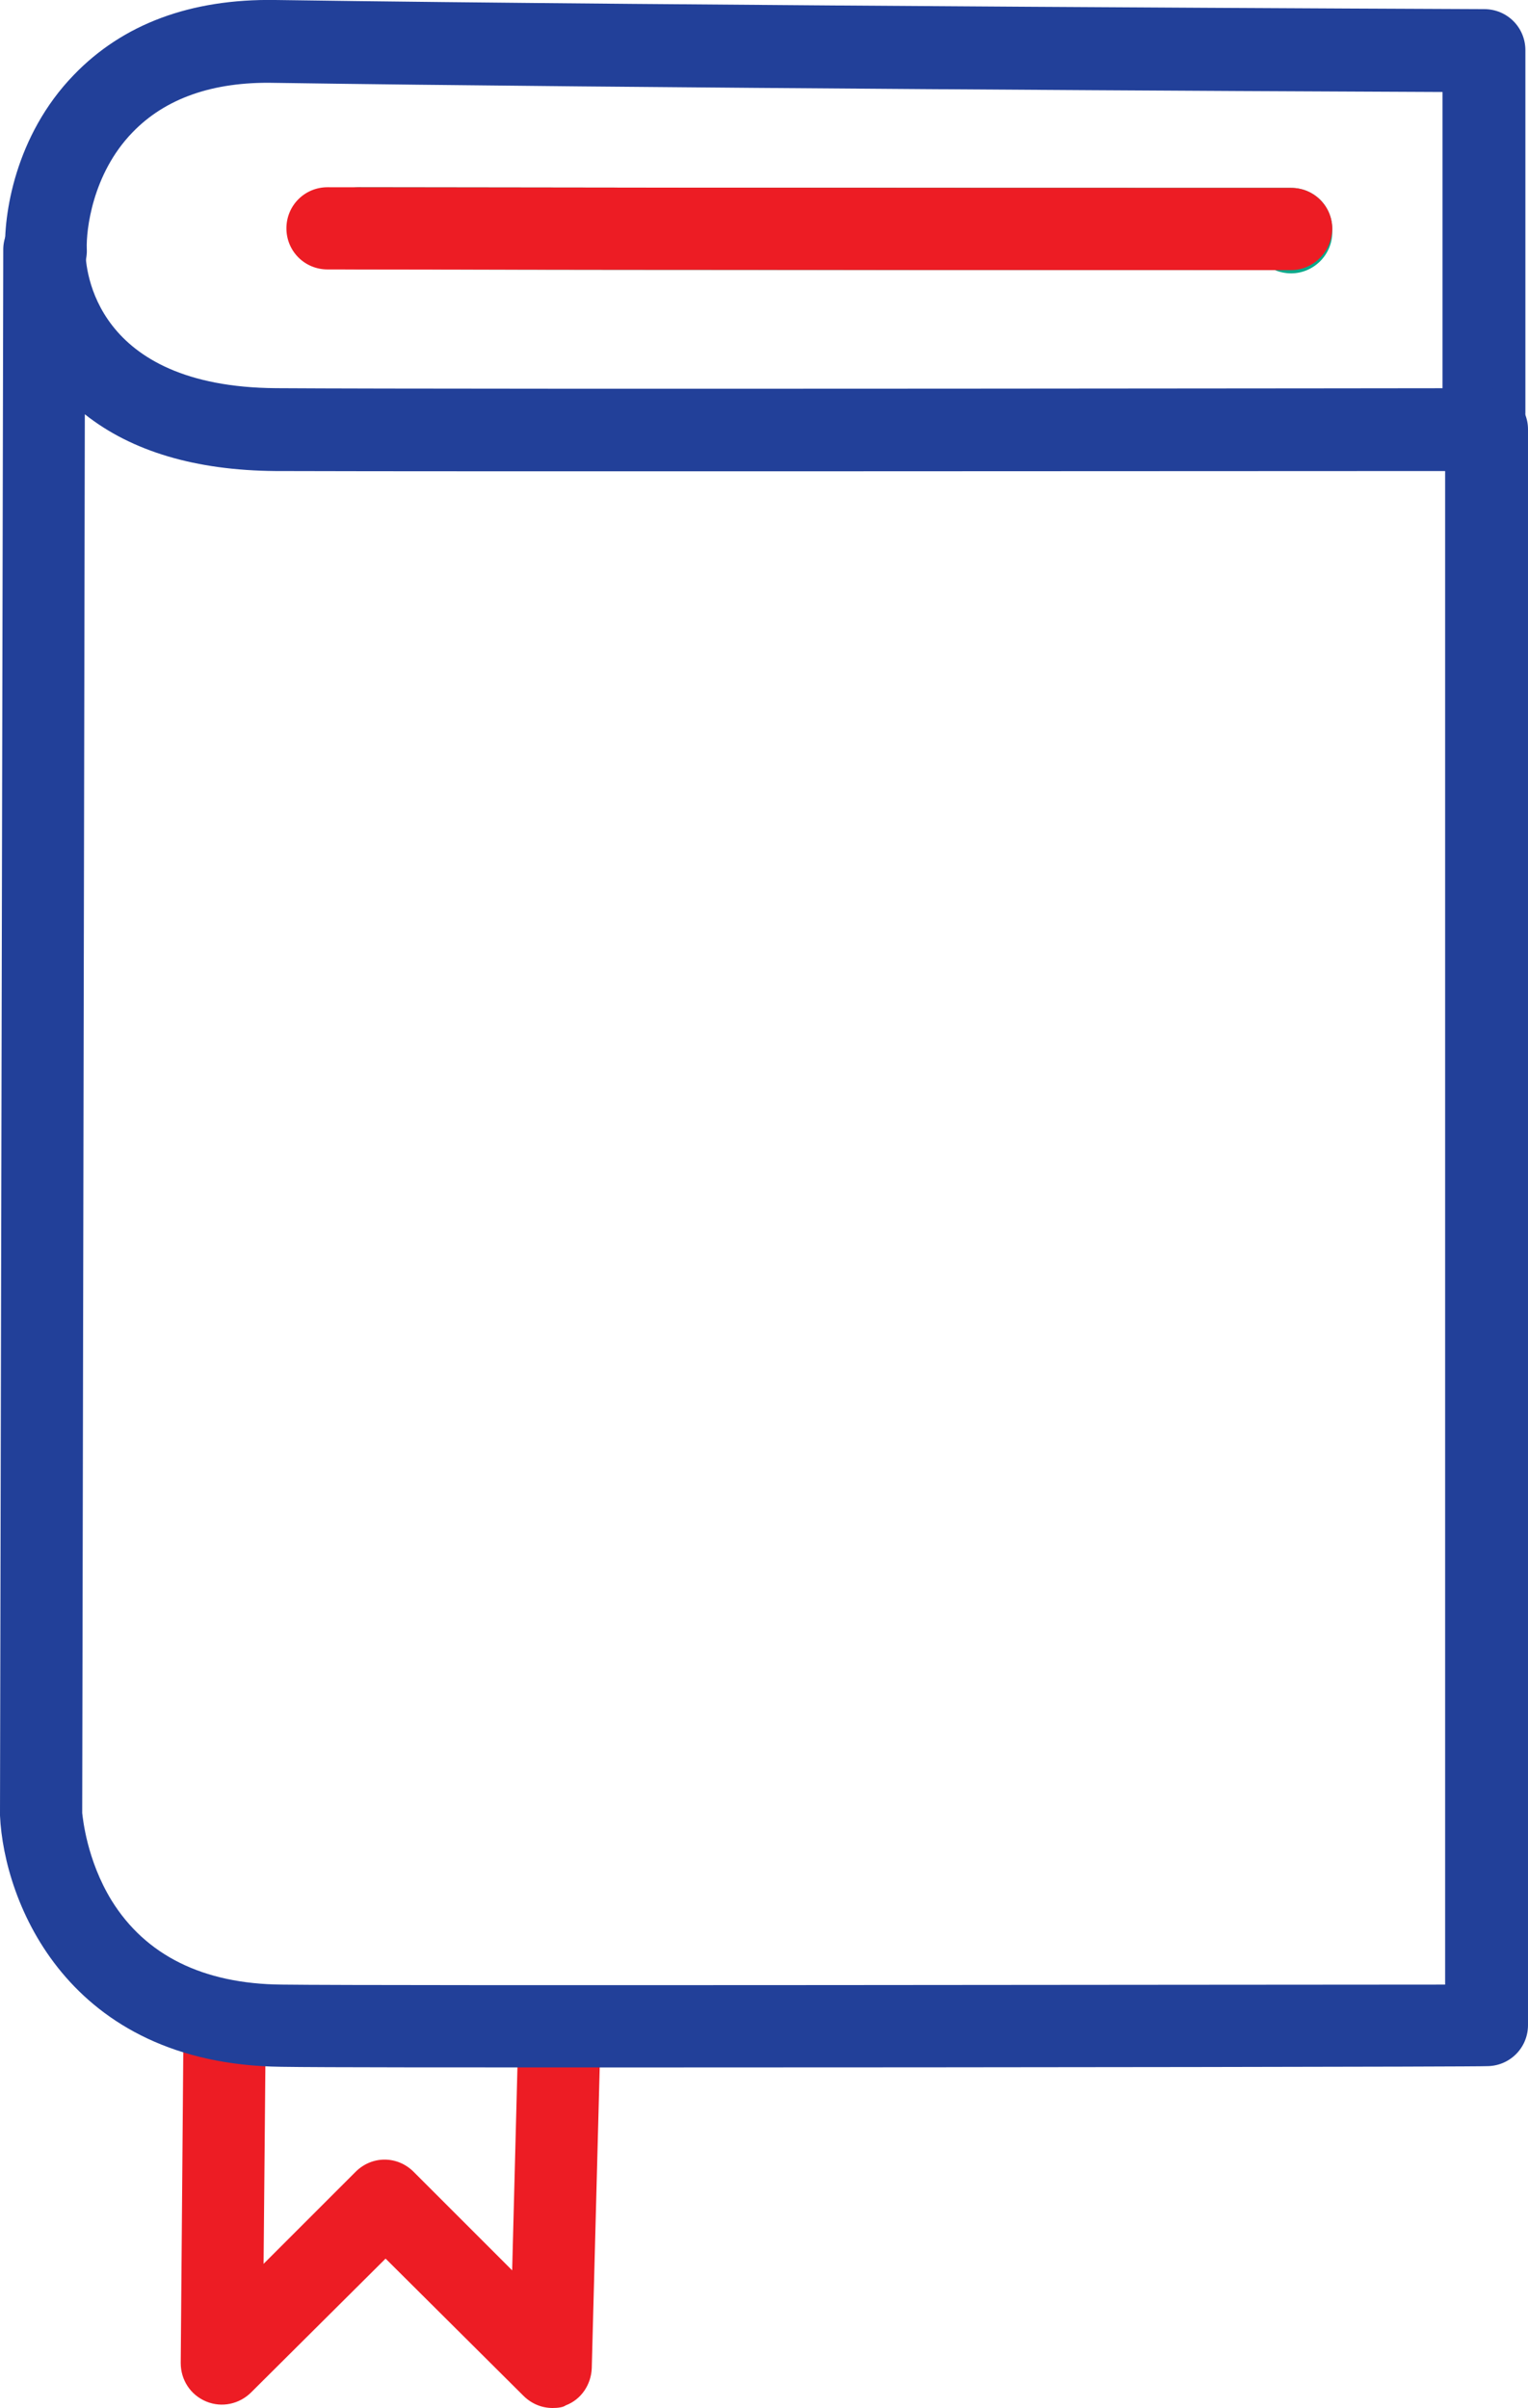 <?xml version="1.0" encoding="utf-8"?>
<!-- Generator: Adobe Illustrator 27.0.1, SVG Export Plug-In . SVG Version: 6.00 Build 0)  -->
<svg version="1.1" id="Warstwa_3" xmlns="http://www.w3.org/2000/svg" xmlns:xlink="http://www.w3.org/1999/xlink" x="0px" y="0px"
	 viewBox="0 0 234.2 369.1" style="enable-background:new 0 0 234.2 369.1;" xml:space="preserve">
<style type="text/css">
	.st0{fill:#ED1C24;}
	.st1{fill:#224099;}
	.st2{fill:#08A88A;}
</style>
<g>
	<path class="st0" d="M84.7,369.1c-1.6,0-3.2-0.6-4.5-1.9l-21.1-21l-20.6,20.5c-1.8,1.8-4.5,2.4-6.9,1.4c-2.4-1-3.9-3.3-3.9-5.9
		l0.4-48.5c0-3.5,2.8-6.2,6.3-6.2c0,0,0,0,0.1,0c3.5,0,6.3,2.9,6.2,6.4L40.4,347l14.1-14.1c2.5-2.5,6.4-2.5,8.9,0L78.5,348l0.9-34.6
		c0.1-3.5,3-6.2,6.5-6.1s6.2,3,6.1,6.5L90.7,363c-0.1,2.5-1.6,4.8-4,5.7C86.3,369,85.5,369.1,84.7,369.1z"/>
	<path class="st1" d="M227.4,69.7c-3.5,0-6.3-2.8-6.3-6.3V14.1C195.2,14,95.7,13.5,42,12.7c-9.4-0.2-16.7,2.4-21.7,7.6
		c-6.2,6.4-7.1,15.1-7,17.8c0.2,3.5-2.5,6.4-5.9,6.6c-3.5,0.2-6.4-2.5-6.6-5.9c-0.3-5.8,1.5-18,10.5-27.3C18.8,3.7,29.2-0.2,42.2,0
		C104,0.9,226.3,1.4,227.5,1.4c3.5,0,6.3,2.8,6.3,6.3v55.6C233.7,66.9,230.9,69.7,227.4,69.7z"/>
	<path class="st1" d="M98.8,316.9c-27.4,0-49.9,0-55.7-0.1C10.3,316.4,0.6,291.5,0,278.3c0-0.1,0-0.2,0-0.3L0.5,38.2
		c0-0.1,0-0.1,0-0.1c0.1-3.4,2.9-6.2,6.3-6.2h0.1c3.5,0,6.2,2.9,6.2,6.3v0.3c0,2.7,1.3,20.8,29.2,21c31,0.2,184,0,185.5,0l0,0
		c1.7,0,3.3,0.7,4.5,1.8c1.2,1.2,1.9,2.8,1.9,4.5v244.6c0,3.5-2.8,6.3-6.3,6.3C226.7,316.8,153.1,316.9,98.8,316.9z M12.6,277.9
		c0.1,0.8,0.7,7.2,4.5,13.4c5.2,8.4,14,12.8,26.1,12.9c15.1,0.2,147.6,0,178.3,0v-232c-29.3,0-151.9,0.1-179.3,0
		c-12.2-0.1-22-3-29.2-8.7L12.6,277.9z"/>
	<path class="st2" d="M197.9,41.9c-0.9,0-1.8-0.2-2.5-0.5c-14.9,0-92.1,0-140.3-0.1c-3.5,0-6.3-2.8-6.3-6.3s2.8-6.3,6.3-6.3l0,0
		c53.3,0.1,141.9,0.1,142.8,0.1c3.5,0,6.3,2.8,6.3,6.3v0.5C204.2,39.1,201.3,41.9,197.9,41.9z"/>
	<path class="st0" d="M197.9,41.4L197.9,41.4c-1,0-95.1,0-147.7-0.1c-3.5,0-6.3-2.8-6.3-6.3s2.8-6.3,6.3-6.3l0,0
		c52.6,0.1,146.8,0.1,147.7,0.1c3.5,0,6.3,2.8,6.3,6.3C204.1,38.6,201.3,41.4,197.9,41.4z"/>
</g>
</svg>
